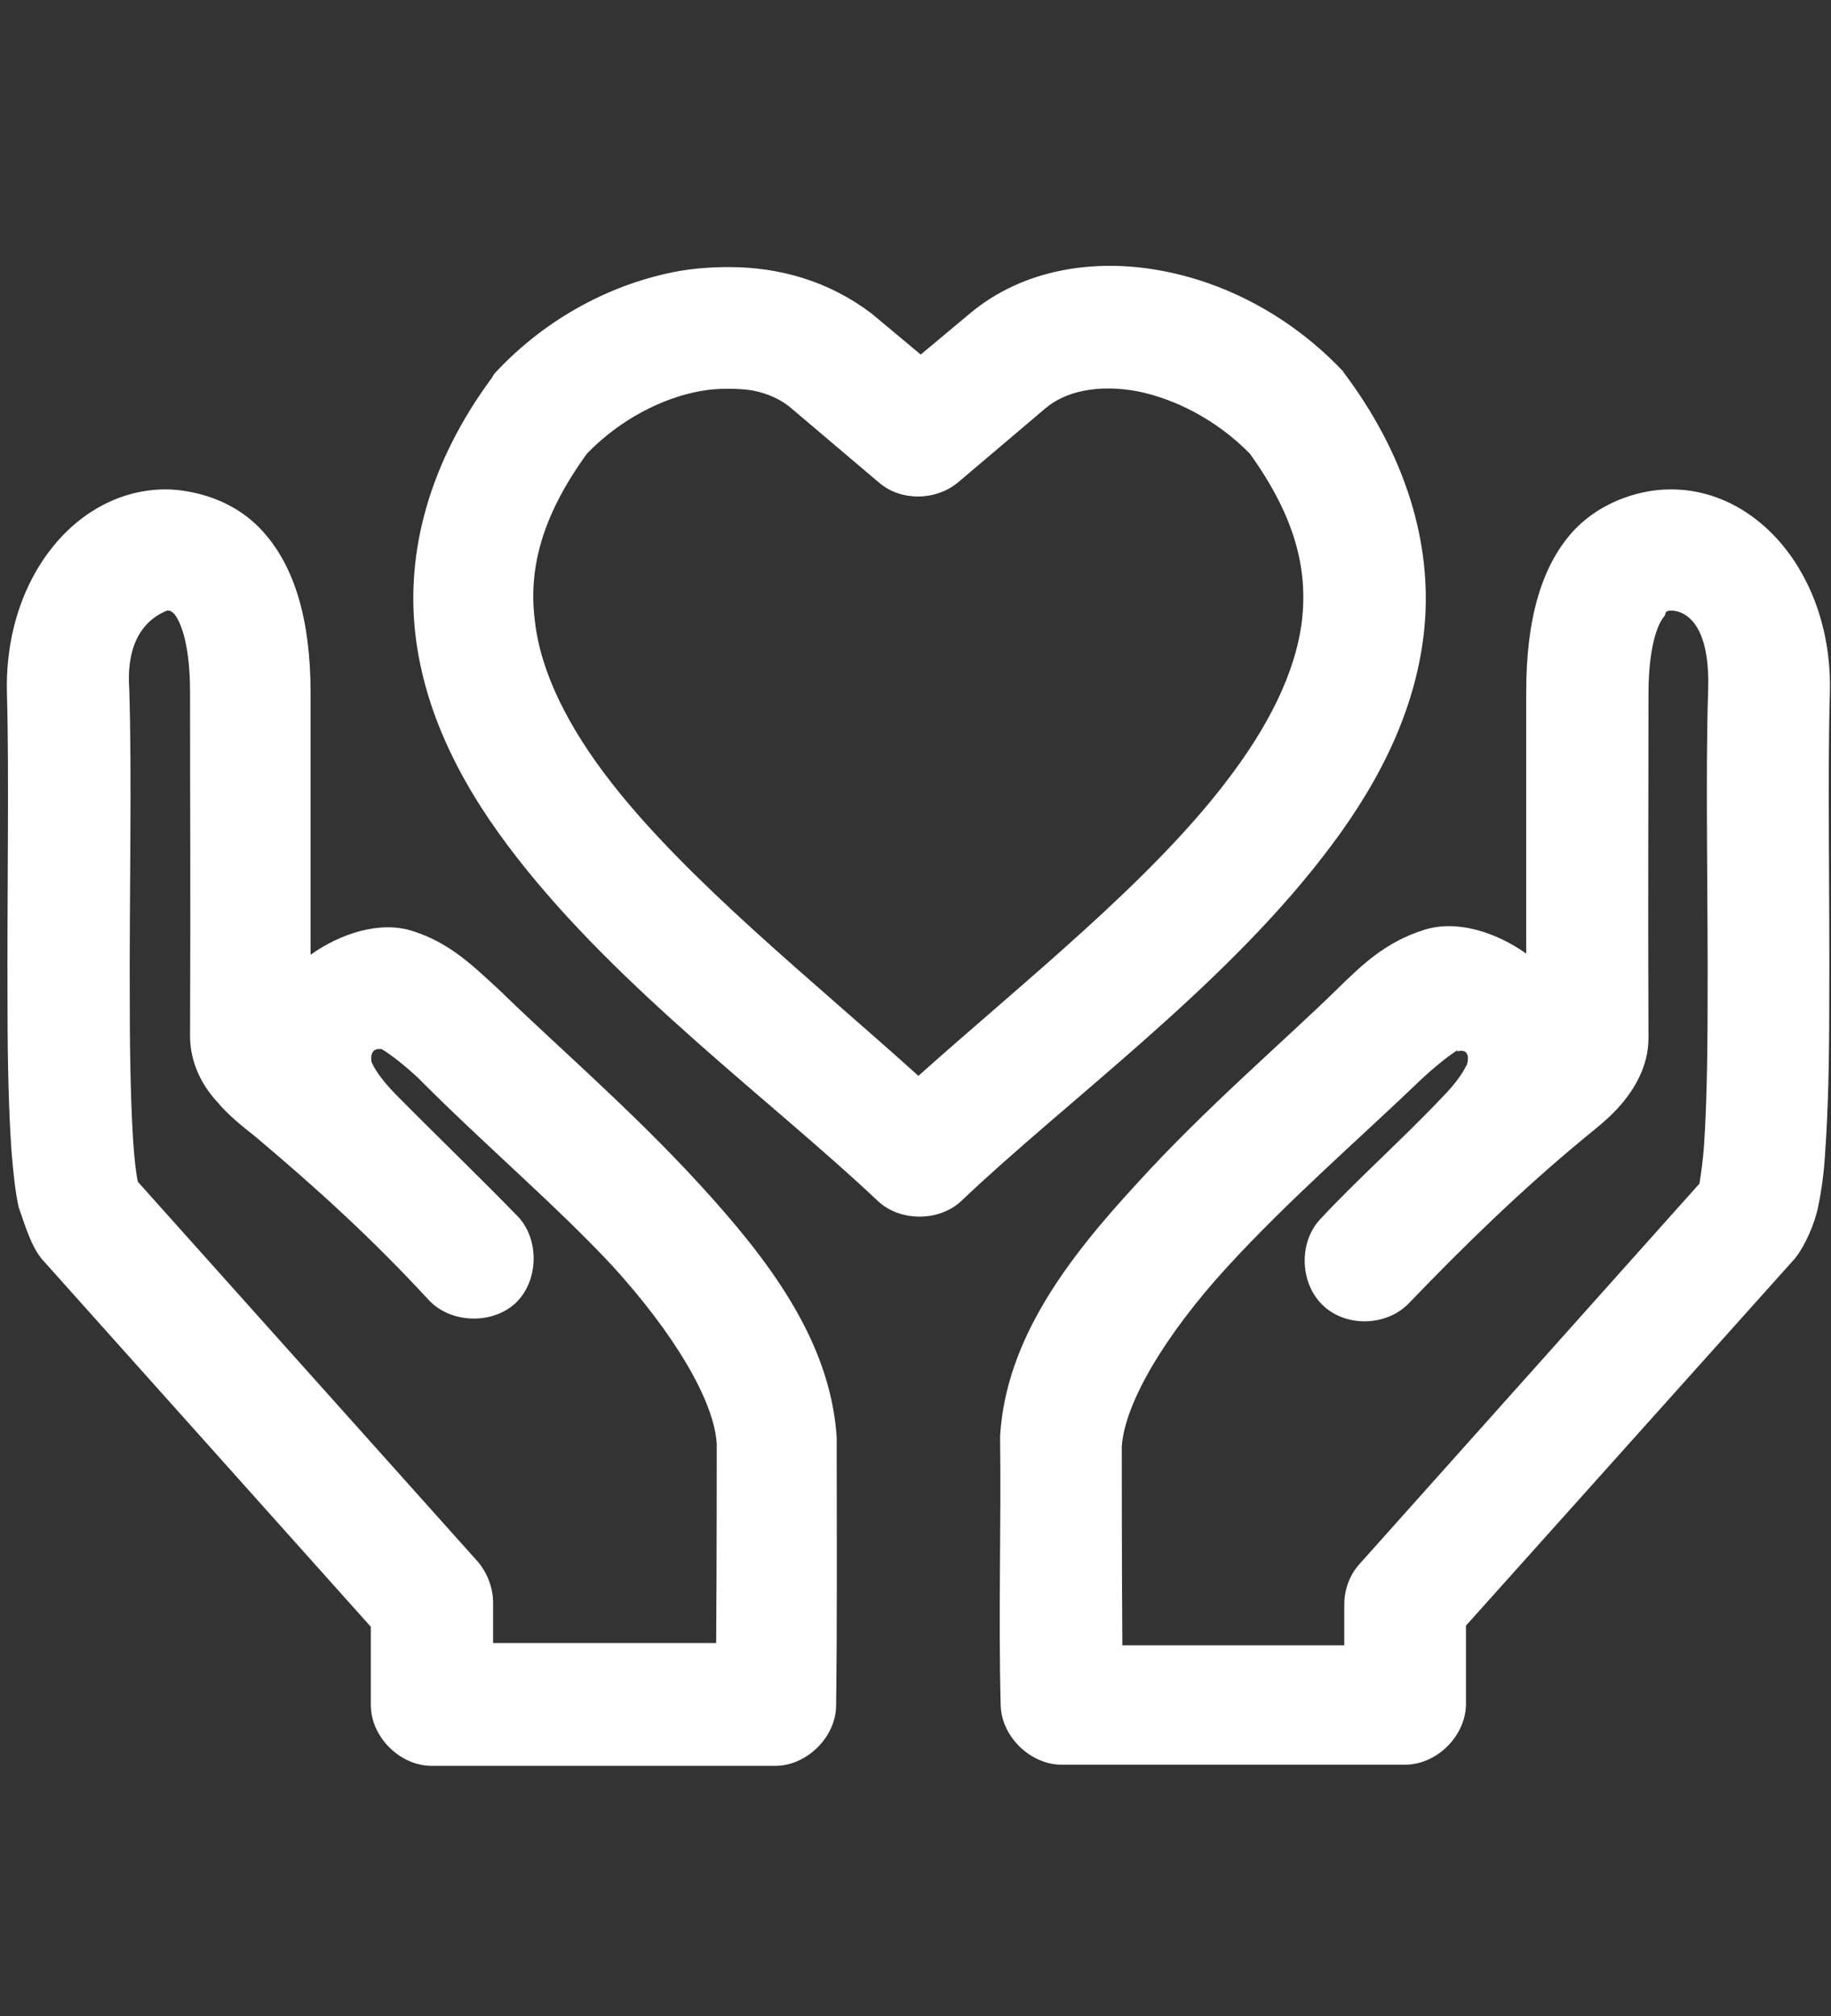 <?xml version="1.0" encoding="utf-8"?>
<!-- Generator: Adobe Illustrator 26.0.1, SVG Export Plug-In . SVG Version: 6.00 Build 0)  -->
<svg version="1.1" id="Layer_1" xmlns="http://www.w3.org/2000/svg" xmlns:xlink="http://www.w3.org/1999/xlink" x="0px" y="0px"
	 viewBox="0 0 316 348" style="enable-background:new 0 0 316 348;" xml:space="preserve">
<rect x="0" y="0" width="316" height="348" fill="#333333" stroke="none"/>
<style type="text/css">
	.st0{fill:#FFFFFF;}
</style>
<path class="st0" d="M125.8,46.1c-2.9,0-5.8,0.2-8.7,0.7c-11.4,2.1-22.7,8-31.5,17.4c-0.3,0.3-0.5,0.6-0.7,1
	C74.1,79.8,70,95.2,71.7,109.6c1.7,14.3,8.6,27,17.5,38.4c17.8,22.9,44.2,42.2,62.3,59.3c3.8,3.6,10.6,3.6,14.4,0
	c18.1-17.2,44.5-36.3,62.3-59.3c8.9-11.4,15.8-24.1,17.5-38.4c1.7-14.3-2.4-29.8-13.2-44.5c-0.2-0.3-0.5-0.6-0.7-1
	c-8.8-9.3-20-15.3-31.5-17.4c-11.4-2.1-23.7-0.3-32.9,7.4l-8.5,7.1l-8.5-7.1C143,48.5,134.5,46.1,125.8,46.1L125.8,46.1z
	 M125.7,67.1c1.5,0,3,0.1,4.2,0.3c2.6,0.5,5,1.6,6.7,3.1l15.1,12.8c3.7,3.2,9.7,3.2,13.6,0l15.1-12.8c3.4-2.9,8.9-4.2,15.7-3
	c6.7,1.3,13.9,5,19.6,10.8c7.9,11,10,20,9,28.8c-1.1,9-5.8,18.4-13.3,28.1c-13.2,17.2-34.4,34-52.9,50.5
	c-18.4-16.6-39.6-33.5-52.9-50.5c-7.5-9.6-12.3-19.1-13.3-28.1c-1.1-8.8,1.1-17.9,9-28.8c5.6-5.8,12.9-9.6,19.6-10.8
	C122.5,67.2,124.1,67.1,125.7,67.1L125.7,67.1z M29.6,84.5c-15.7-0.7-29,14.7-28.4,35.3c0.4,13.8,0,35.3,0.1,54
	c0,9.4,0.2,18.1,0.7,25.1c0.3,3.5,0.6,6.6,1.2,9.4c1.4,4.1,2.3,6.9,4,9L64,280.8v13.5c0,5.5,5,10.5,10.5,10.5h59.3
	c5.4,0,10.4-4.9,10.5-10.3c0.2-15.5,0.1-31,0.1-46.4c-1.1-16.8-11.9-30.8-23.6-43.6C109,191.6,95.5,180,86.4,171.1l-0.1-0.1
	c-4.6-4.2-8.5-8.2-15.1-10.3c-5.6-1.8-12.4,0.4-17.6,4.1c0-15.6,0-27.4,0-45.2c0-12.7-2.8-21.7-8-27.6C40.3,85.9,33,84.7,29.6,84.5
	L29.6,84.5z M287.4,84.5c-3.3,0.1-10.6,1.4-16,7.3c-5.3,5.9-8,14.9-8,27.6c0,17.8,0,29.7,0,45.2c-5.2-3.7-12-5.9-17.6-4.1
	c-6.7,2.1-10.7,6-15.1,10.3l-0.1,0.1c-9.1,8.9-22.7,20.5-34.4,33.4c-11.8,12.8-22.6,26.8-23.6,43.6c0.2,15.4-0.3,30.9,0.1,46.4
	c0.1,5.4,5.1,10.3,10.5,10.3h59.3c5.5,0,10.5-5,10.5-10.5v-13.5l56.8-63.4c1.8-2.3,3.4-6,4-9c0.6-2.9,1-5.9,1.2-9.4
	c0.5-7,0.7-15.7,0.7-25.1c0.1-18.7-0.3-40.4,0.1-54C316.4,99.3,303.1,83.8,287.4,84.5L287.4,84.5z M28.8,105.4
	c0.3,0,0.6-0.1,1.2,0.5c0.6,0.6,2.8,3.9,2.8,13.6c0,23.4,0.1,31.4,0,59.3c0,5,2.4,8.9,4.6,11.3c2.1,2.5,4.3,4.2,6.8,6.2
	c10.9,9.2,20,17.5,29.8,28.1c3.7,4,10.8,4.3,14.9,0.6c4-3.7,4.3-10.8,0.6-14.9c-7.4-7.6-14.2-14.1-21.2-21.2
	c-3.7-3.8-4.1-5.6-4.1-5.4c-0.1,0-0.7-2.8,1.7-2.4c0.5,0.3,2.6,1.6,6.1,4.8c11.4,11.5,23.9,22.1,33.6,32.5
	c10.5,11.5,17.7,23.3,18.1,30.9c0,0.8,0,21-0.1,34.3H85.1v-7c0-2.5-1-5.1-2.6-7L23.8,204c-0.3-1.3-0.6-3.8-0.8-6.8
	c-0.4-6-0.6-14.4-0.6-23.6c-0.1-18.3,0.4-39.8-0.1-54.8C21.9,112.9,23.5,107.6,28.8,105.4L28.8,105.4z M288.2,105.4
	c1.8-0.1,7,1.1,6.6,13.7c-0.5,14.8,0,36.3-0.1,54.8c0,9.2-0.2,17.6-0.6,23.6c-0.2,3-0.6,5.5-0.8,6.8l-58.7,65.7
	c-1.7,1.9-2.6,4.4-2.6,7v7h-38.3c-0.1-13.3-0.1-33.5-0.1-34.3c0.5-7.6,7.6-19.4,18.1-30.9c10.8-11.8,23.2-22.5,33.6-32.5
	c3.6-3.4,7.2-5.8,6.1-4.8c2.9-0.8,1.7,2.6,1.7,2.4c0-0.3-0.4,1.6-4.1,5.4c-6.9,7.3-14.9,14.4-21.2,21.2c-3.7,4-3.5,11.1,0.6,14.9
	s11.1,3.5,14.9-0.6c9.4-9.8,19.4-19.5,29.8-28.1c2.4-2,4.7-3.7,6.8-6.2c2.1-2.5,4.6-6.4,4.6-11.3c-0.1-28,0-35.9,0-59.3
	c0-9.6,2.1-12.9,2.8-13.6C287.5,105.6,287.5,105.5,288.2,105.4L288.2,105.4z"/>
</svg>
